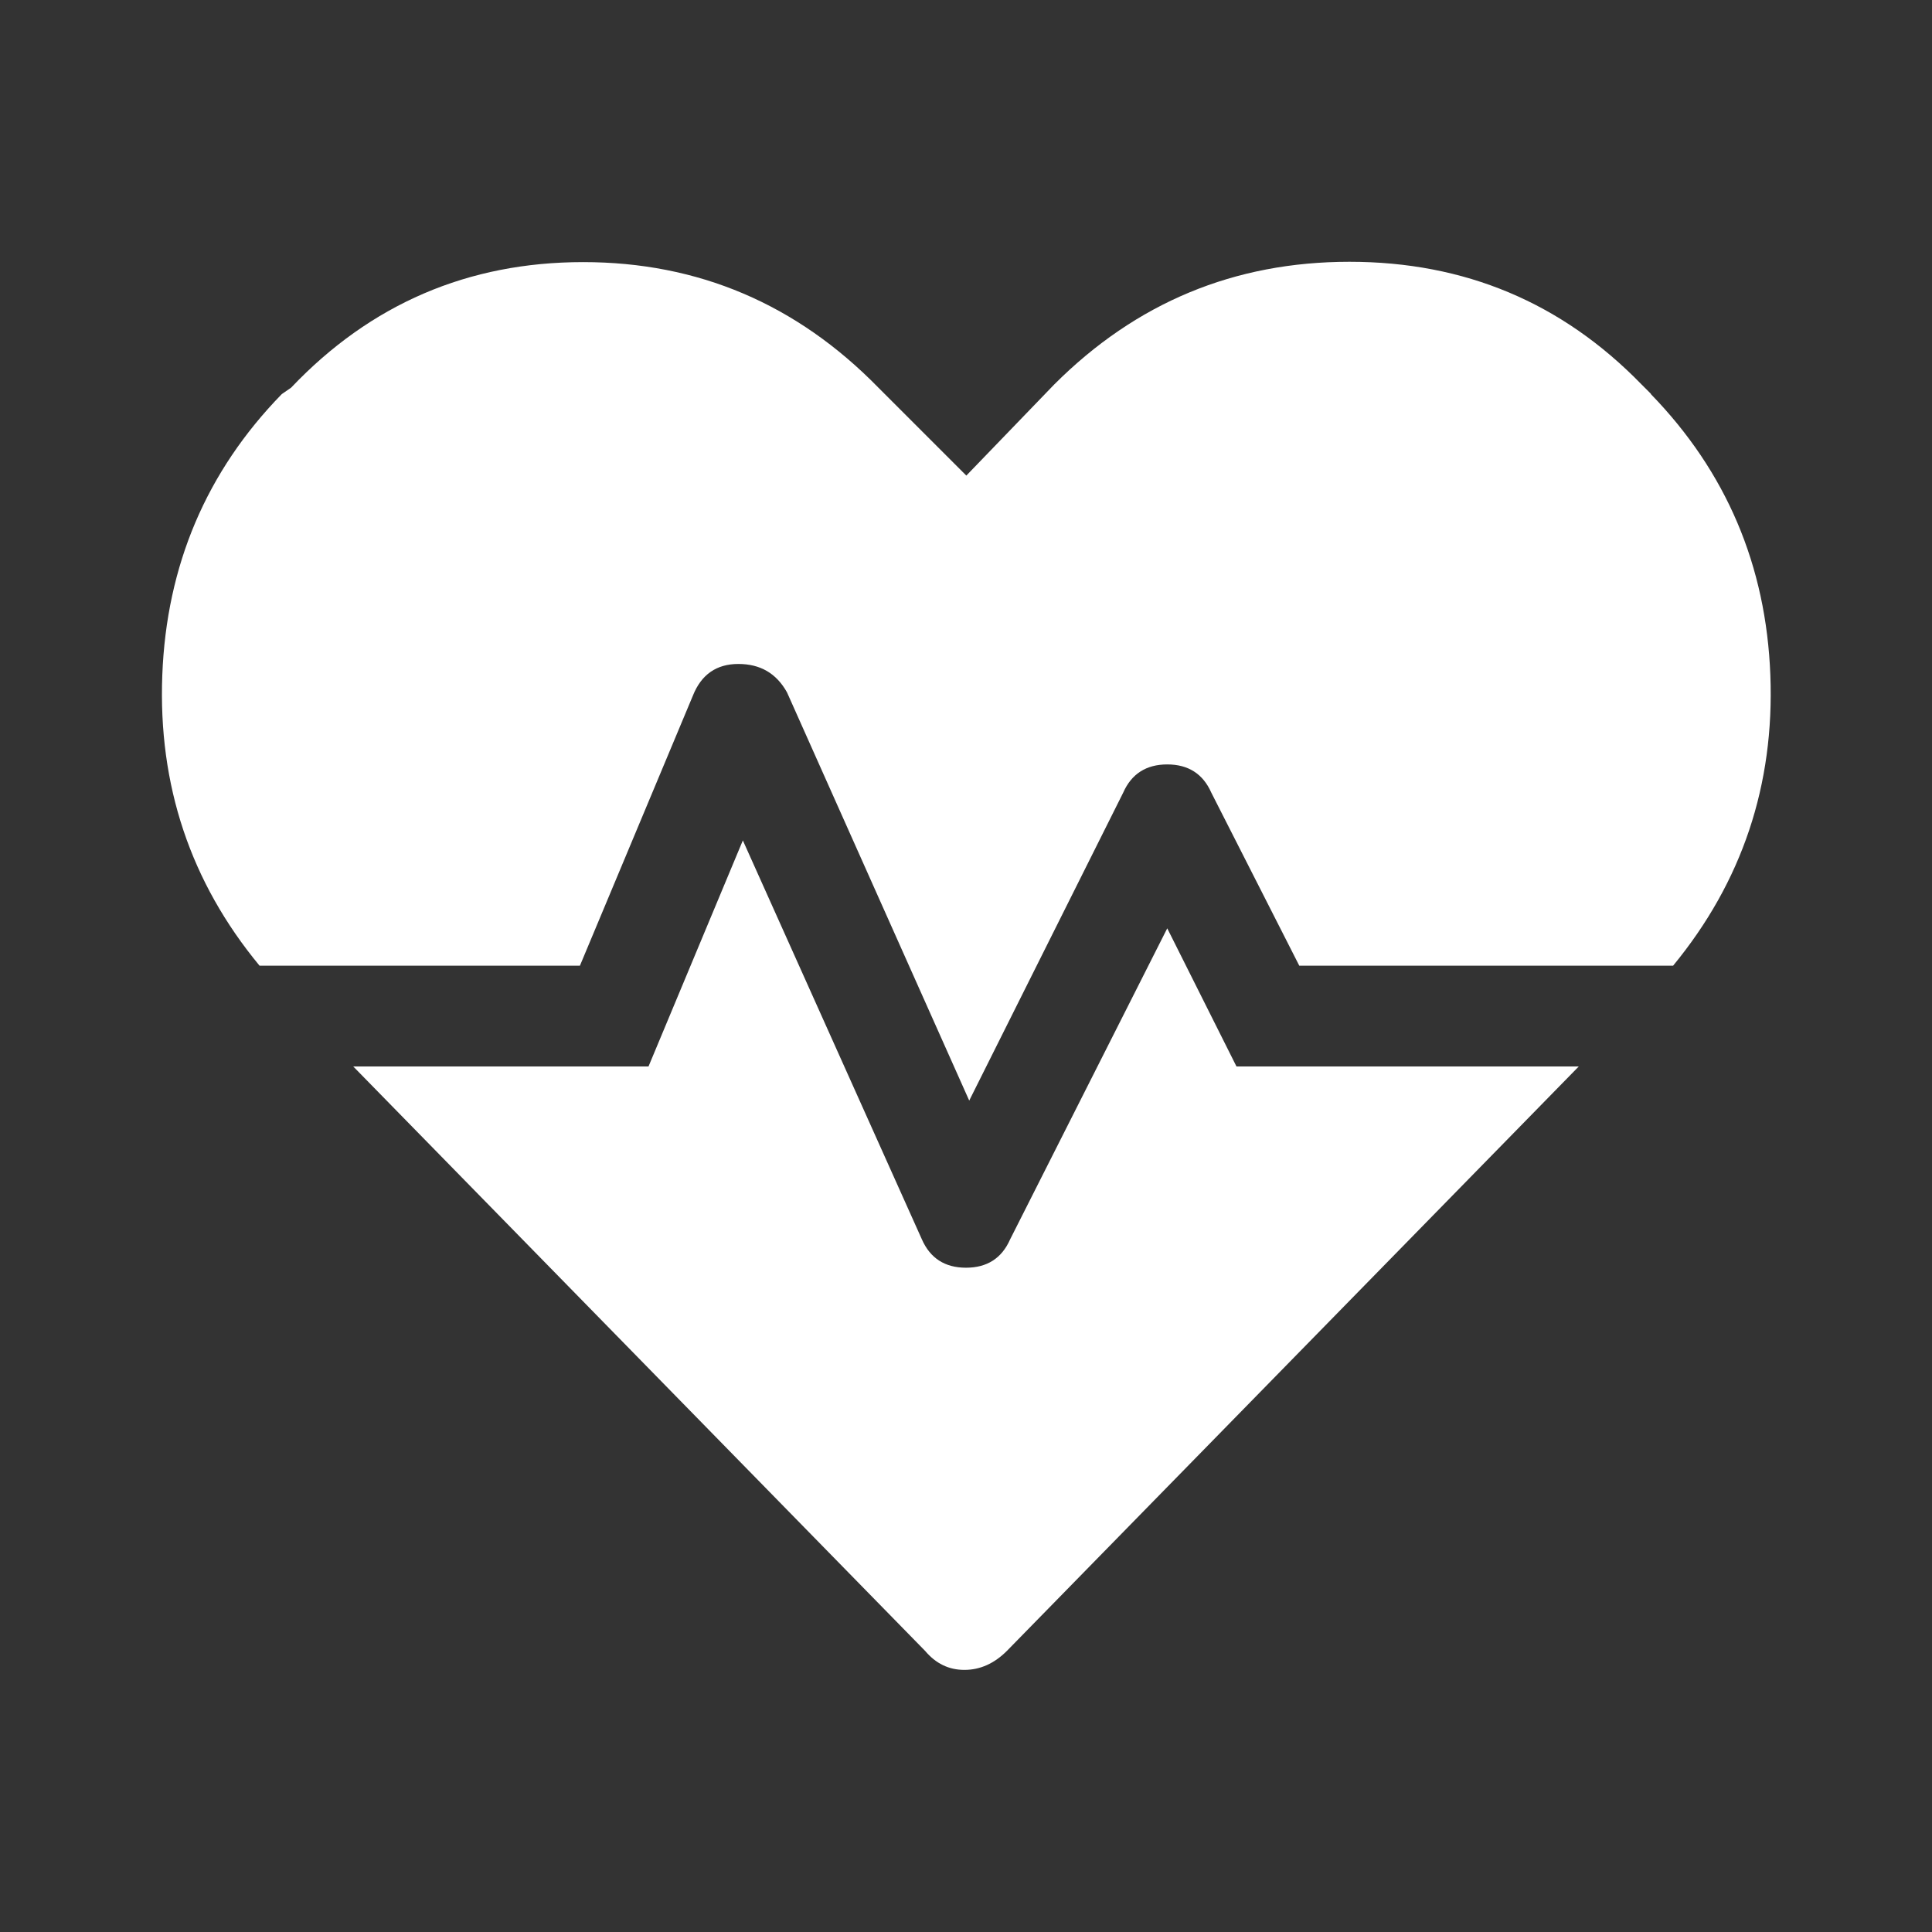 <?xml version="1.0" encoding="UTF-8"?>
<svg xmlns="http://www.w3.org/2000/svg" id="a" viewBox="0 0 60 60">
  <rect x="0" y="0" width="60" height="60" fill="#333333" stroke="none"/>
  <defs>
    <style>.b{fill:#fff;}</style>
  </defs>
  <path class="b" d="m51.27,12.24c2.34,2.41,3.58,5.32,3.71,8.73s-.88,6.42-3.02,9.02h-11.61l-2.73-5.37c-.26-.59-.72-.88-1.37-.88s-1.11.29-1.37.88l-4.78,9.56-5.66-12.68c-.33-.59-.83-.88-1.51-.88s-1.15.33-1.41.98l-3.51,8.39h-9.95c-2.15-2.6-3.15-5.61-3.02-9.02s1.37-6.33,3.71-8.73l.29-.2c2.47-2.6,5.5-3.9,9.07-3.9s6.63,1.3,9.17,3.9l2.73,2.73,2.73-2.83c2.54-2.54,5.59-3.81,9.17-3.81s6.6,1.27,9.07,3.81l.29.29Zm-15.02,16.59l2.15,4.29h10.63l-17.76,18.15c-.39.39-.83.59-1.32.59s-.89-.2-1.22-.59l-17.76-18.15h9.17l2.93-7.02,5.56,12.39c.26.59.72.88,1.37.88s1.11-.29,1.37-.88l4.88-9.66Z"></path>
</svg>
